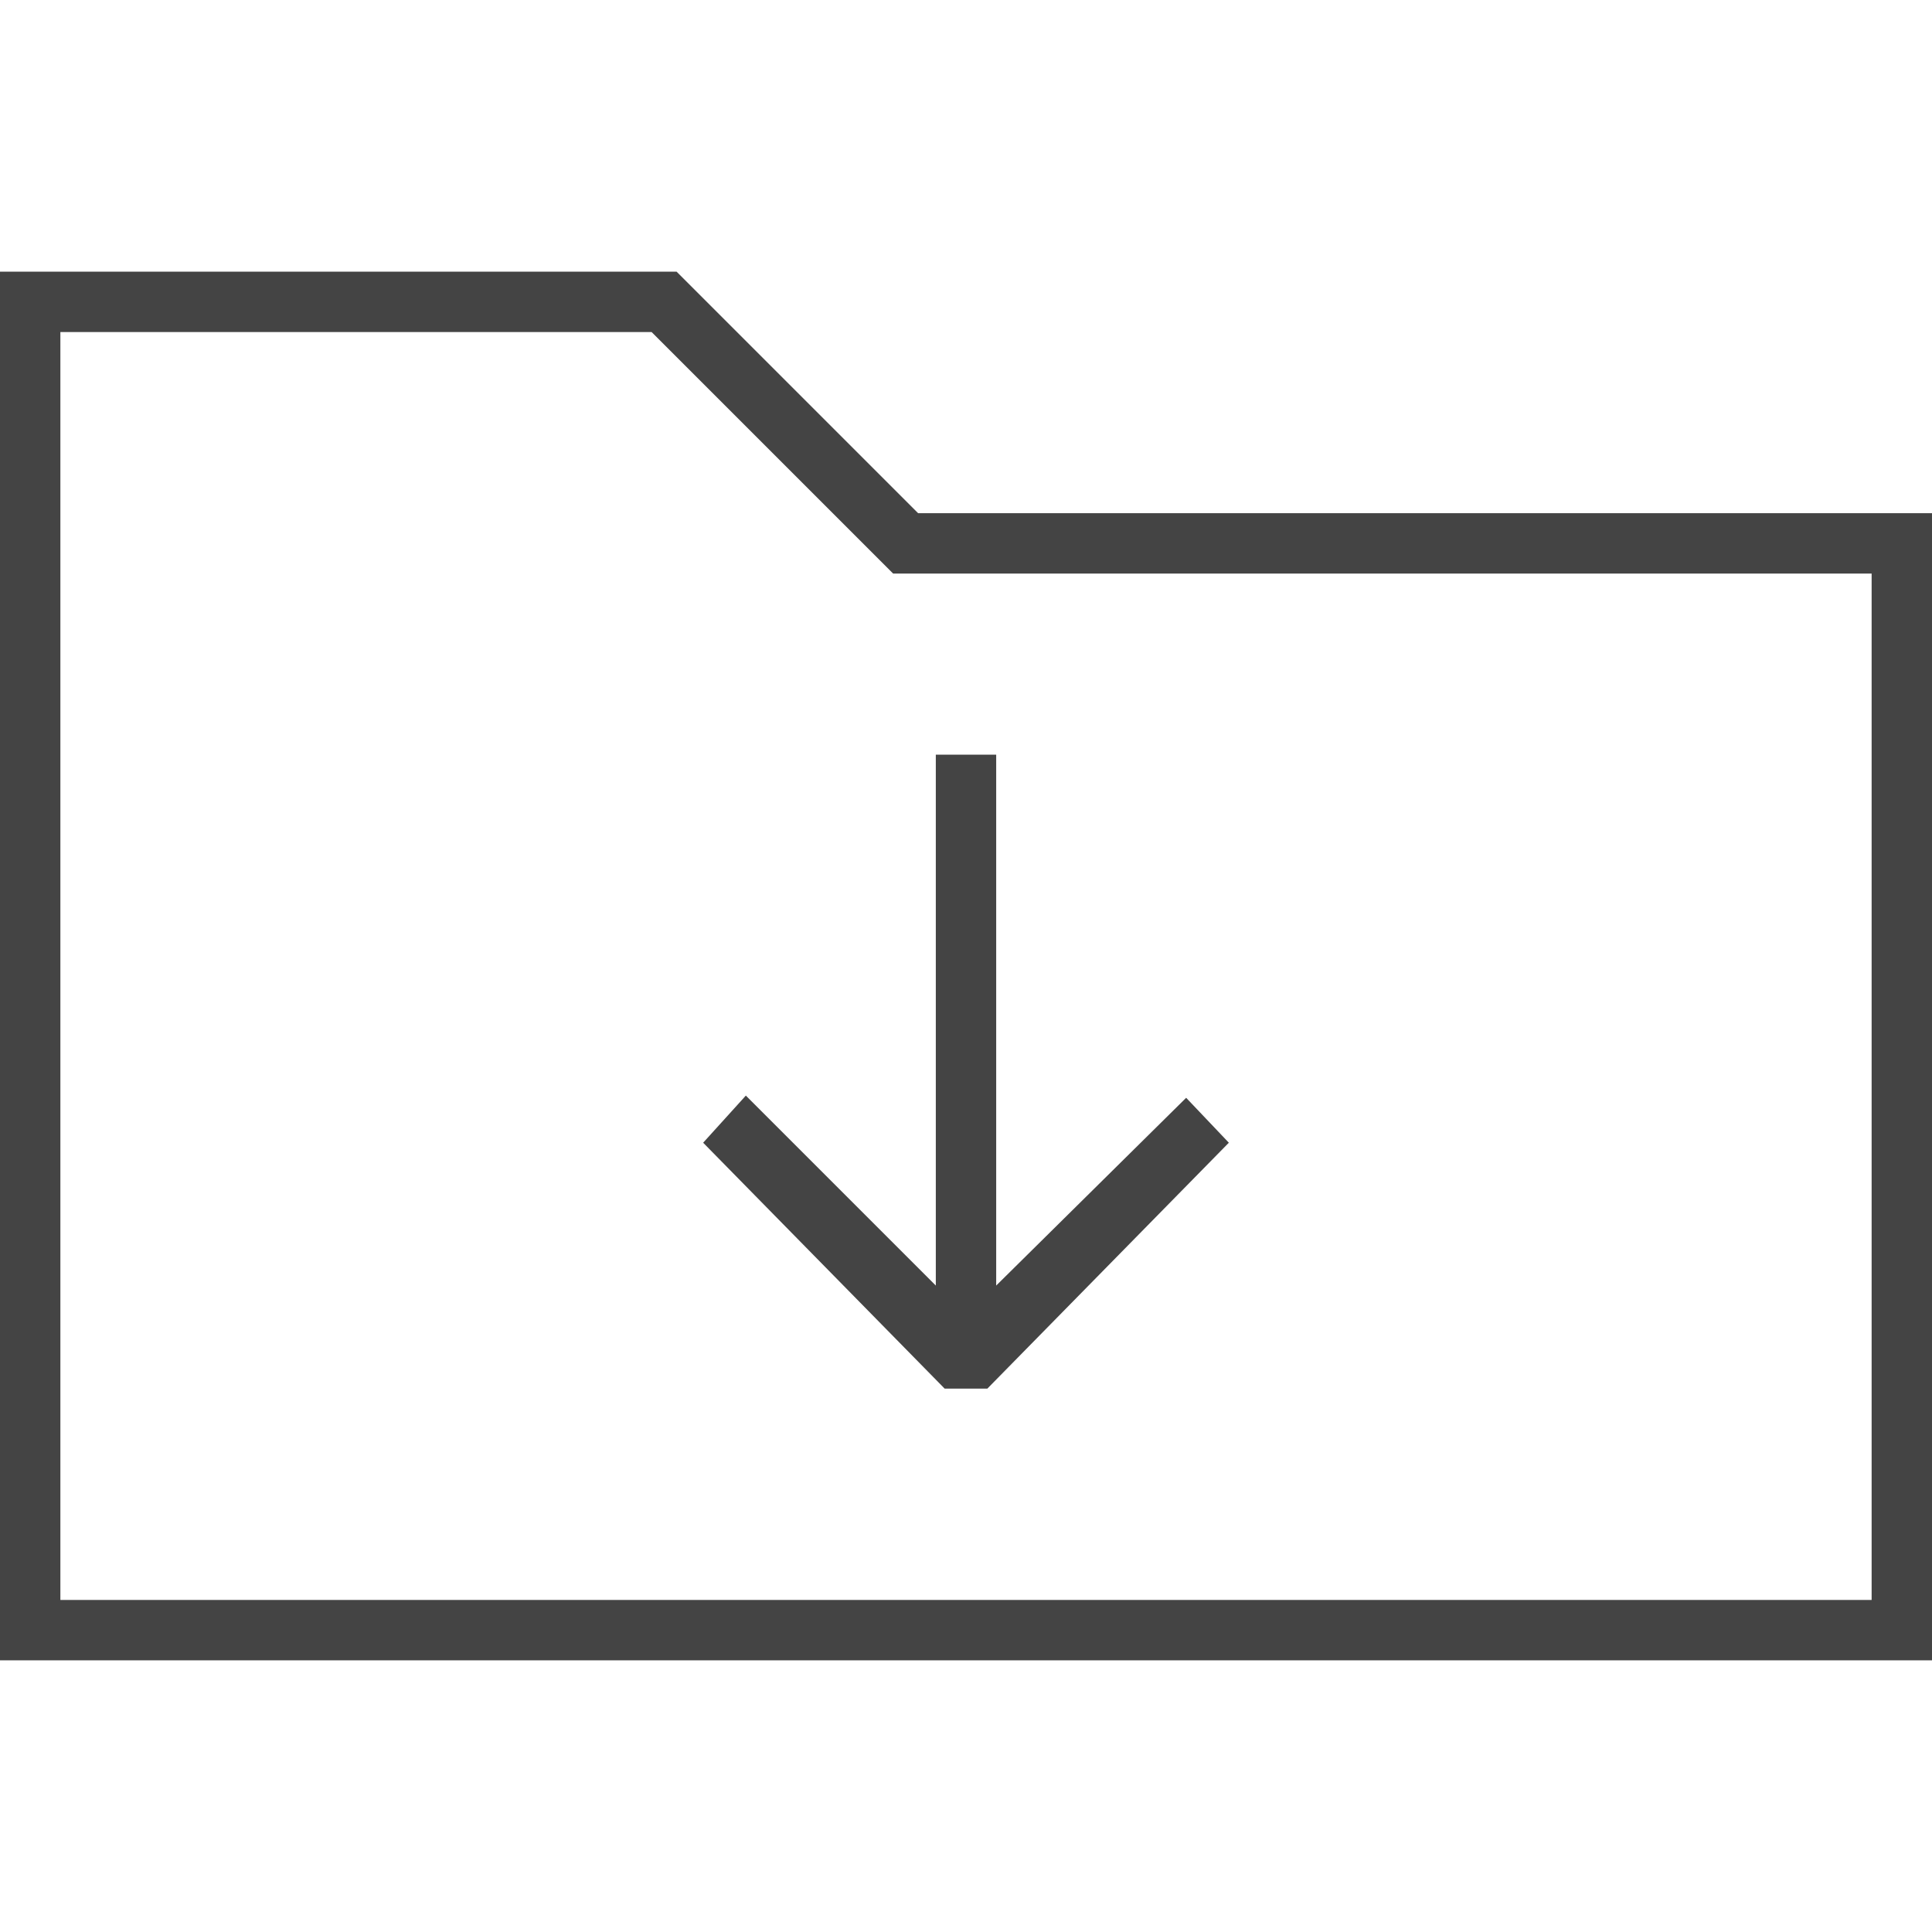 <?xml version="1.0" encoding="utf-8"?>
<!-- Generated by IcoMoon.io -->
<!DOCTYPE svg PUBLIC "-//W3C//DTD SVG 1.1//EN" "http://www.w3.org/Graphics/SVG/1.1/DTD/svg11.dtd">
<svg version="1.1" xmlns="http://www.w3.org/2000/svg" xmlns:xlink="http://www.w3.org/1999/xlink" width="64" height="64" viewBox="0 0 64 64">
<path d="M22.414 9h-22.414v46h64v-38h-33.586l-8-8zM62 53h-60v-42h19.586l8 8h32.414v34z" fill="#444444"></path>
<path d="M24.707 36.293l-1.414 1.561 8 8.146h1.414l8-8.146-1.414-1.488-6.293 6.22v-17.586h-2v17.586z" fill="#444444"></path>
</svg>
